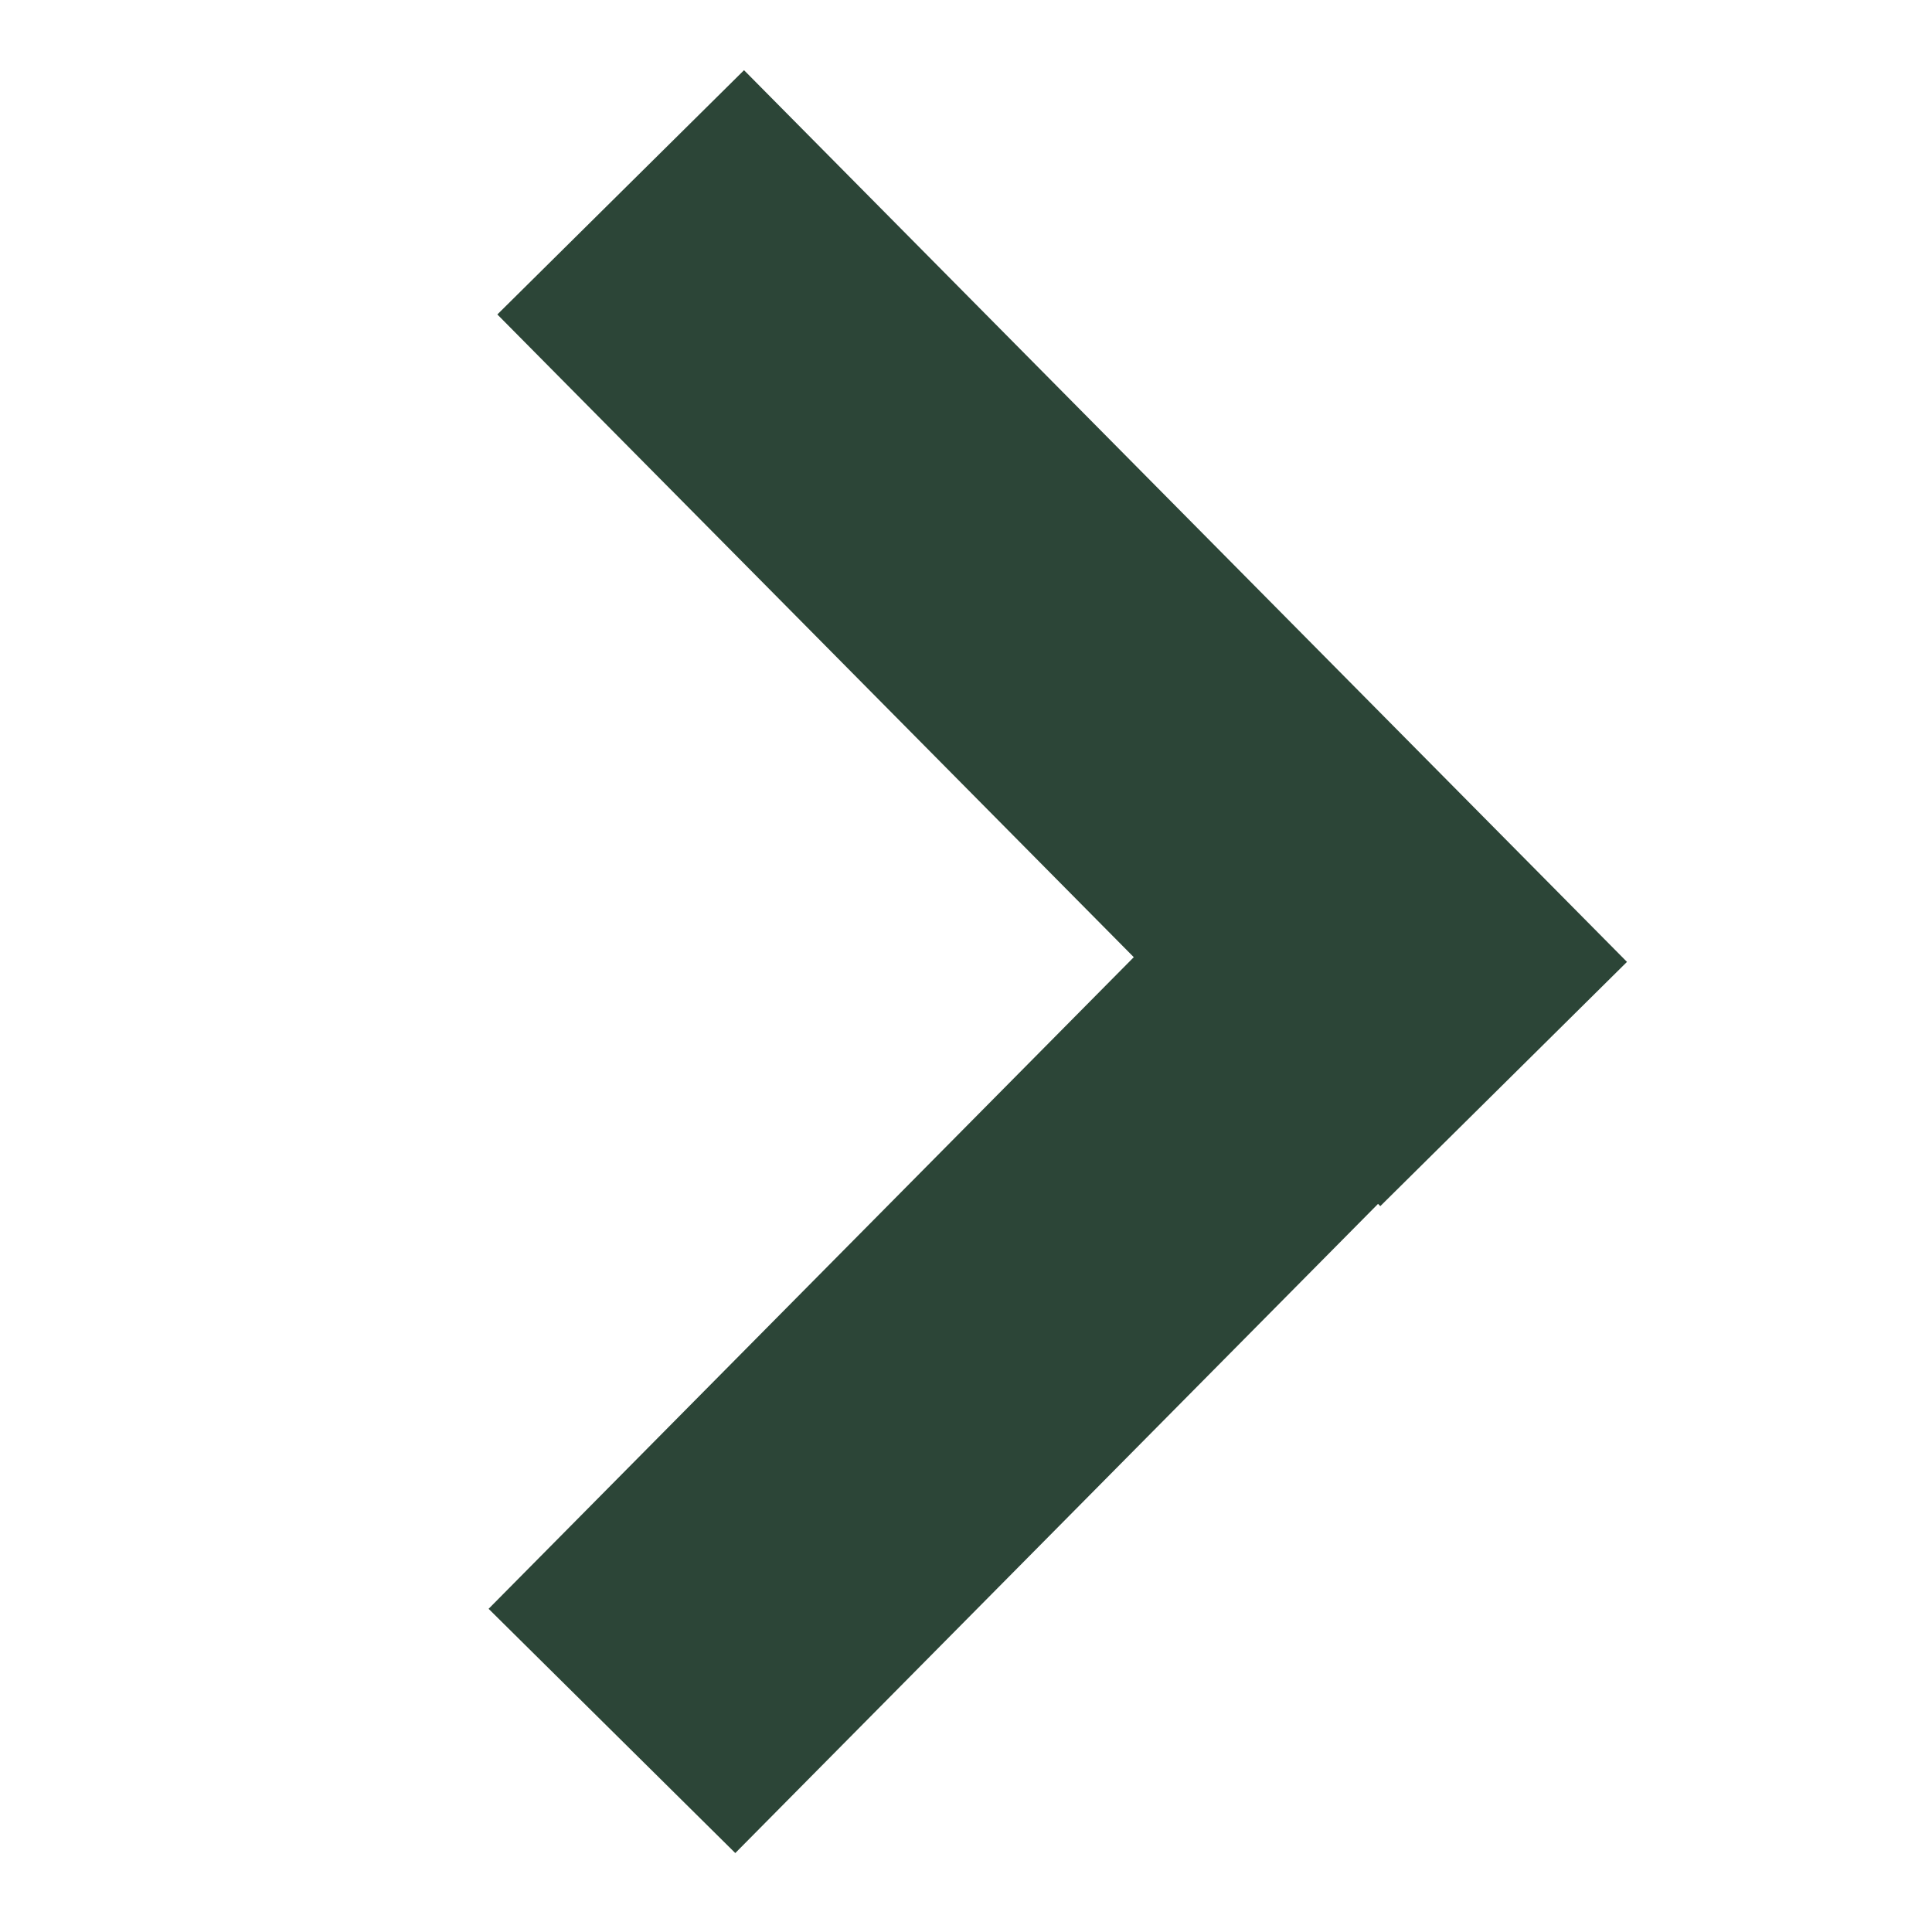 <?xml version="1.0" encoding="utf-8"?>
<!-- Generator: Adobe Illustrator 25.2.1, SVG Export Plug-In . SVG Version: 6.00 Build 0)  -->
<svg version="1.1" id="Capa_1" xmlns="http://www.w3.org/2000/svg" xmlns:xlink="http://www.w3.org/1999/xlink" x="0px" y="0px"
	 viewBox="0 0 22.1 22.1" style="enable-background:new 0 0 22.1 22.1;" xml:space="preserve">
<style type="text/css">
	.st0{fill:none;stroke:#2C4537;stroke-width:3.971;stroke-miterlimit:10;}
</style>
<path class="st0" d="M7,19.8L17,9.7"/>
<path class="st0" d="M17.2,12.4L7.1,2.2"/>
</svg>
